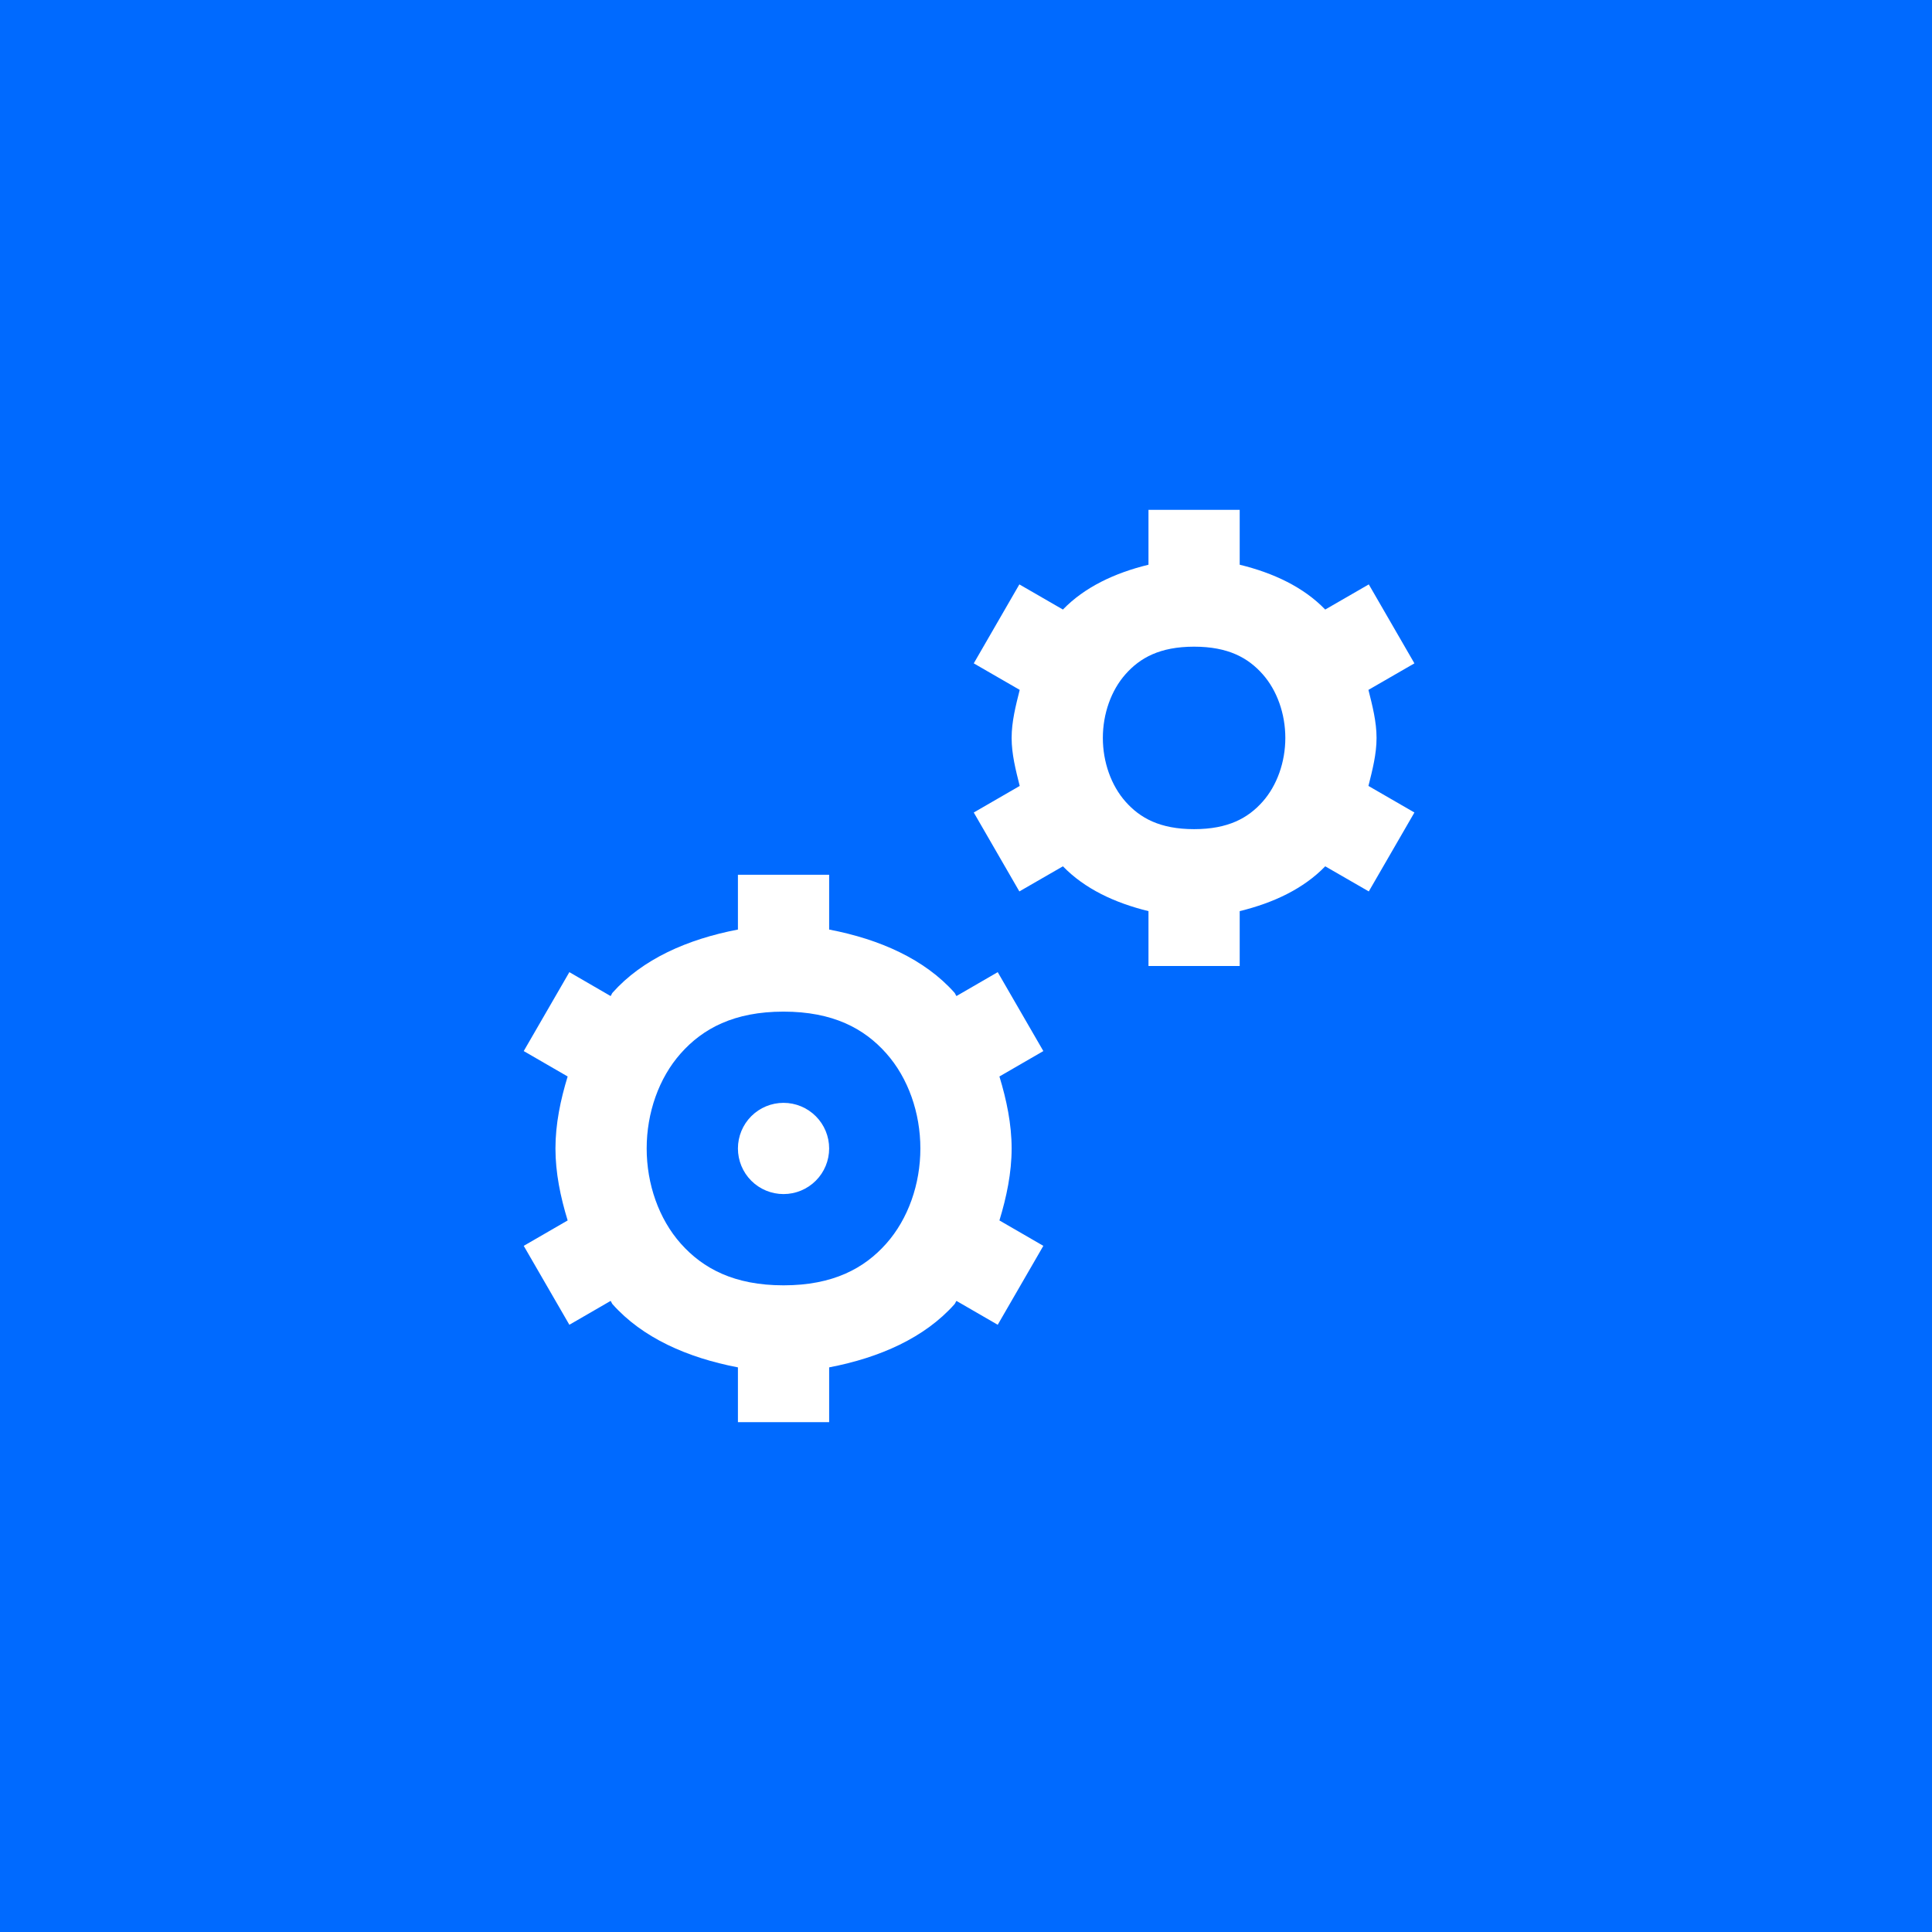 <svg width="60" height="60" viewBox="0 0 60 60" fill="none" xmlns="http://www.w3.org/2000/svg">
<rect width="60" height="60" fill="#006AFF"/>
<path d="M35.667 15.833V17.538C34.615 17.794 33.683 18.235 33.01 18.93L31.657 18.149L30.241 20.601L31.668 21.425C31.544 21.918 31.417 22.413 31.417 22.917C31.417 23.42 31.544 23.915 31.668 24.408L30.241 25.233L31.657 27.684L33.01 26.904C33.683 27.599 34.615 28.039 35.667 28.296V30H38.5V28.296C39.552 28.039 40.484 27.599 41.156 26.904L42.509 27.684L43.926 25.233L42.498 24.408C42.622 23.915 42.75 23.42 42.75 22.917C42.75 22.413 42.622 21.918 42.498 21.425L43.926 20.601L42.509 18.149L41.156 18.93C40.484 18.235 39.552 17.794 38.5 17.538V15.833H35.667ZM37.083 20.083C38.146 20.083 38.762 20.431 39.211 20.936C39.66 21.44 39.917 22.169 39.917 22.917C39.917 23.664 39.66 24.393 39.211 24.898C38.762 25.403 38.146 25.75 37.083 25.75C36.021 25.75 35.404 25.403 34.956 24.898C34.507 24.393 34.25 23.664 34.25 22.917C34.25 22.169 34.507 21.44 34.956 20.936C35.404 20.431 36.021 20.083 37.083 20.083ZM22.917 27.167V28.868C21.343 29.169 19.947 29.791 19.023 30.83C18.996 30.861 18.989 30.901 18.963 30.933L17.682 30.191L16.265 32.642L17.629 33.431C17.406 34.16 17.25 34.91 17.25 35.667C17.25 36.423 17.406 37.173 17.629 37.902L16.265 38.691L17.682 41.142L18.963 40.401C18.989 40.432 18.996 40.473 19.023 40.503C19.947 41.543 21.343 42.164 22.917 42.465V44.167H25.75V42.465C27.323 42.164 28.719 41.543 29.643 40.503C29.67 40.473 29.677 40.432 29.704 40.401L30.985 41.142L32.402 38.691L31.038 37.902C31.26 37.173 31.417 36.423 31.417 35.667C31.417 34.91 31.26 34.16 31.038 33.431L32.402 32.642L30.985 30.191L29.704 30.933C29.677 30.901 29.67 30.861 29.643 30.83C28.719 29.791 27.323 29.169 25.75 28.868V27.167H22.917ZM24.333 31.417C25.868 31.417 26.839 31.941 27.523 32.712C28.208 33.482 28.583 34.565 28.583 35.667C28.583 36.769 28.208 37.851 27.523 38.622C26.839 39.392 25.868 39.917 24.333 39.917C22.799 39.917 21.828 39.392 21.143 38.622C20.458 37.851 20.083 36.769 20.083 35.667C20.083 34.565 20.458 33.482 21.143 32.712C21.828 31.941 22.799 31.417 24.333 31.417ZM24.333 34.25C23.957 34.25 23.597 34.399 23.331 34.665C23.066 34.931 22.917 35.291 22.917 35.667C22.917 36.042 23.066 36.403 23.331 36.668C23.597 36.934 23.957 37.083 24.333 37.083C24.709 37.083 25.069 36.934 25.335 36.668C25.601 36.403 25.75 36.042 25.75 35.667C25.75 35.291 25.601 34.931 25.335 34.665C25.069 34.399 24.709 34.25 24.333 34.25Z" fill="white"/>
</svg>
